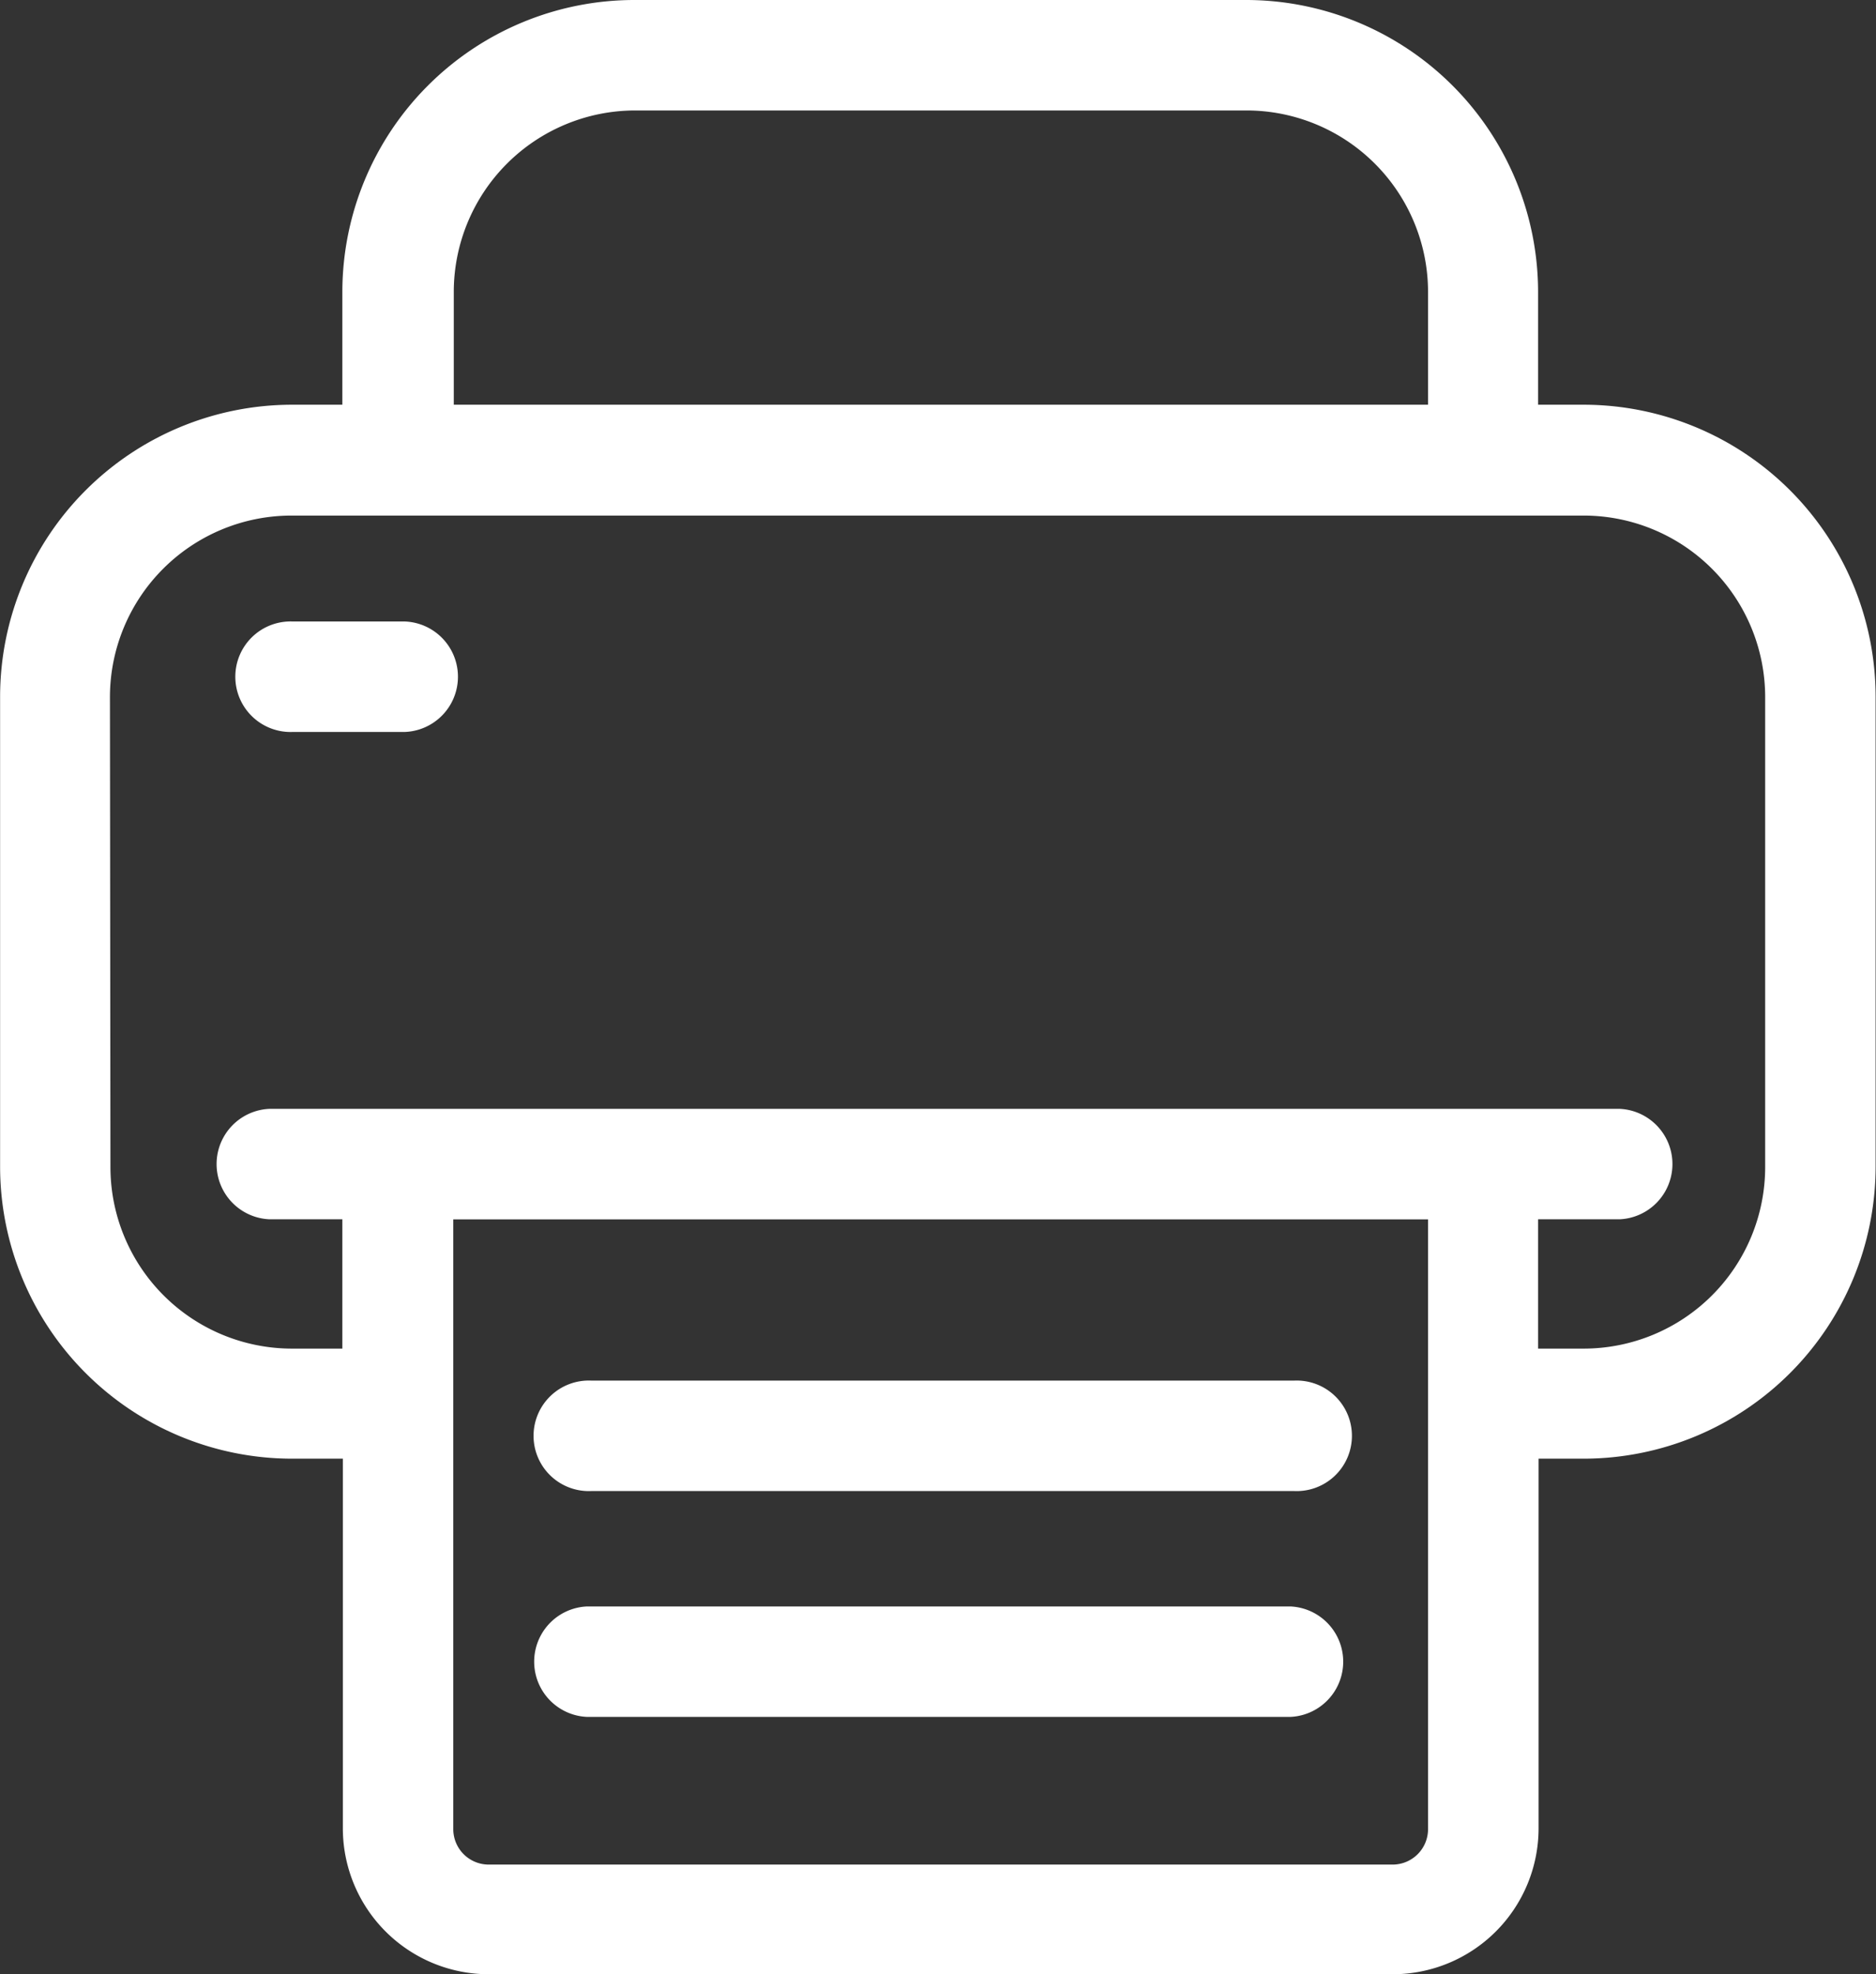 <svg id="icon2" xmlns="http://www.w3.org/2000/svg" width="19.009" height="20" viewBox="0 0 19.009 20">
  <rect x="0" y="0" width="19.009" height="20" fill="#333333" stroke="none"/>
  <g id="Group_1073" data-name="Group 1073" transform="translate(0 0)">
    <path id="Path_7992" data-name="Path 7992" d="M14.905,4.1h.514V2.955A2.96,2.96,0,0,1,18.375,0H24.58a2.96,2.96,0,0,1,2.955,2.955V4.1H28a2.96,2.96,0,0,1,2.955,2.955v4.767A2.96,2.96,0,0,1,28,14.777H27.54v3.747A1.479,1.479,0,0,1,26.064,20H16.9a1.479,1.479,0,0,1-1.476-1.476V14.777h-.518a2.96,2.96,0,0,1-2.955-2.955V7.055A2.96,2.96,0,0,1,14.905,4.1ZM26.42,2.955a1.84,1.84,0,0,0-1.836-1.836h-6.2a1.84,1.84,0,0,0-1.836,1.836V4.1H26.42ZM16.543,18.533a.359.359,0,0,0,.356.356h9.165a.359.359,0,0,0,.356-.356v-6.18H16.543Zm-3.474-6.707a1.84,1.84,0,0,0,1.836,1.836h.514v-1.31h-.738a.56.56,0,0,1,0-1.119H28.36a.56.56,0,0,1,0,1.119h-.825v1.31H28a1.84,1.84,0,0,0,1.836-1.836V7.059A1.84,1.84,0,0,0,28,5.223h-13.1a1.84,1.84,0,0,0-1.836,1.836Z" transform="translate(-11.95)" fill="#fff"/>
    <path id="Path_7993" data-name="Path 7993" d="M148.335,338.519H141.21a.56.56,0,1,1,0-1.119h7.125a.56.56,0,1,1,0,1.119Z" transform="translate(-135.22 -323.414)" fill="#fff"/>
    <path id="Path_7994" data-name="Path 7994" d="M142.205,392.6h7.13a.56.56,0,0,1,0,1.119H142.21a.56.56,0,0,1,0-1.119Z" transform="translate(-136.261 -376.326)" fill="#fff"/>
    <path id="Path_7995" data-name="Path 7995" d="M358.61,151.9h1.136a.56.56,0,0,1,0,1.119H358.61a.56.56,0,1,1,0-1.119Z" transform="translate(-355.642 -145.604)" fill="#fff"/>
  </g>
</svg>
